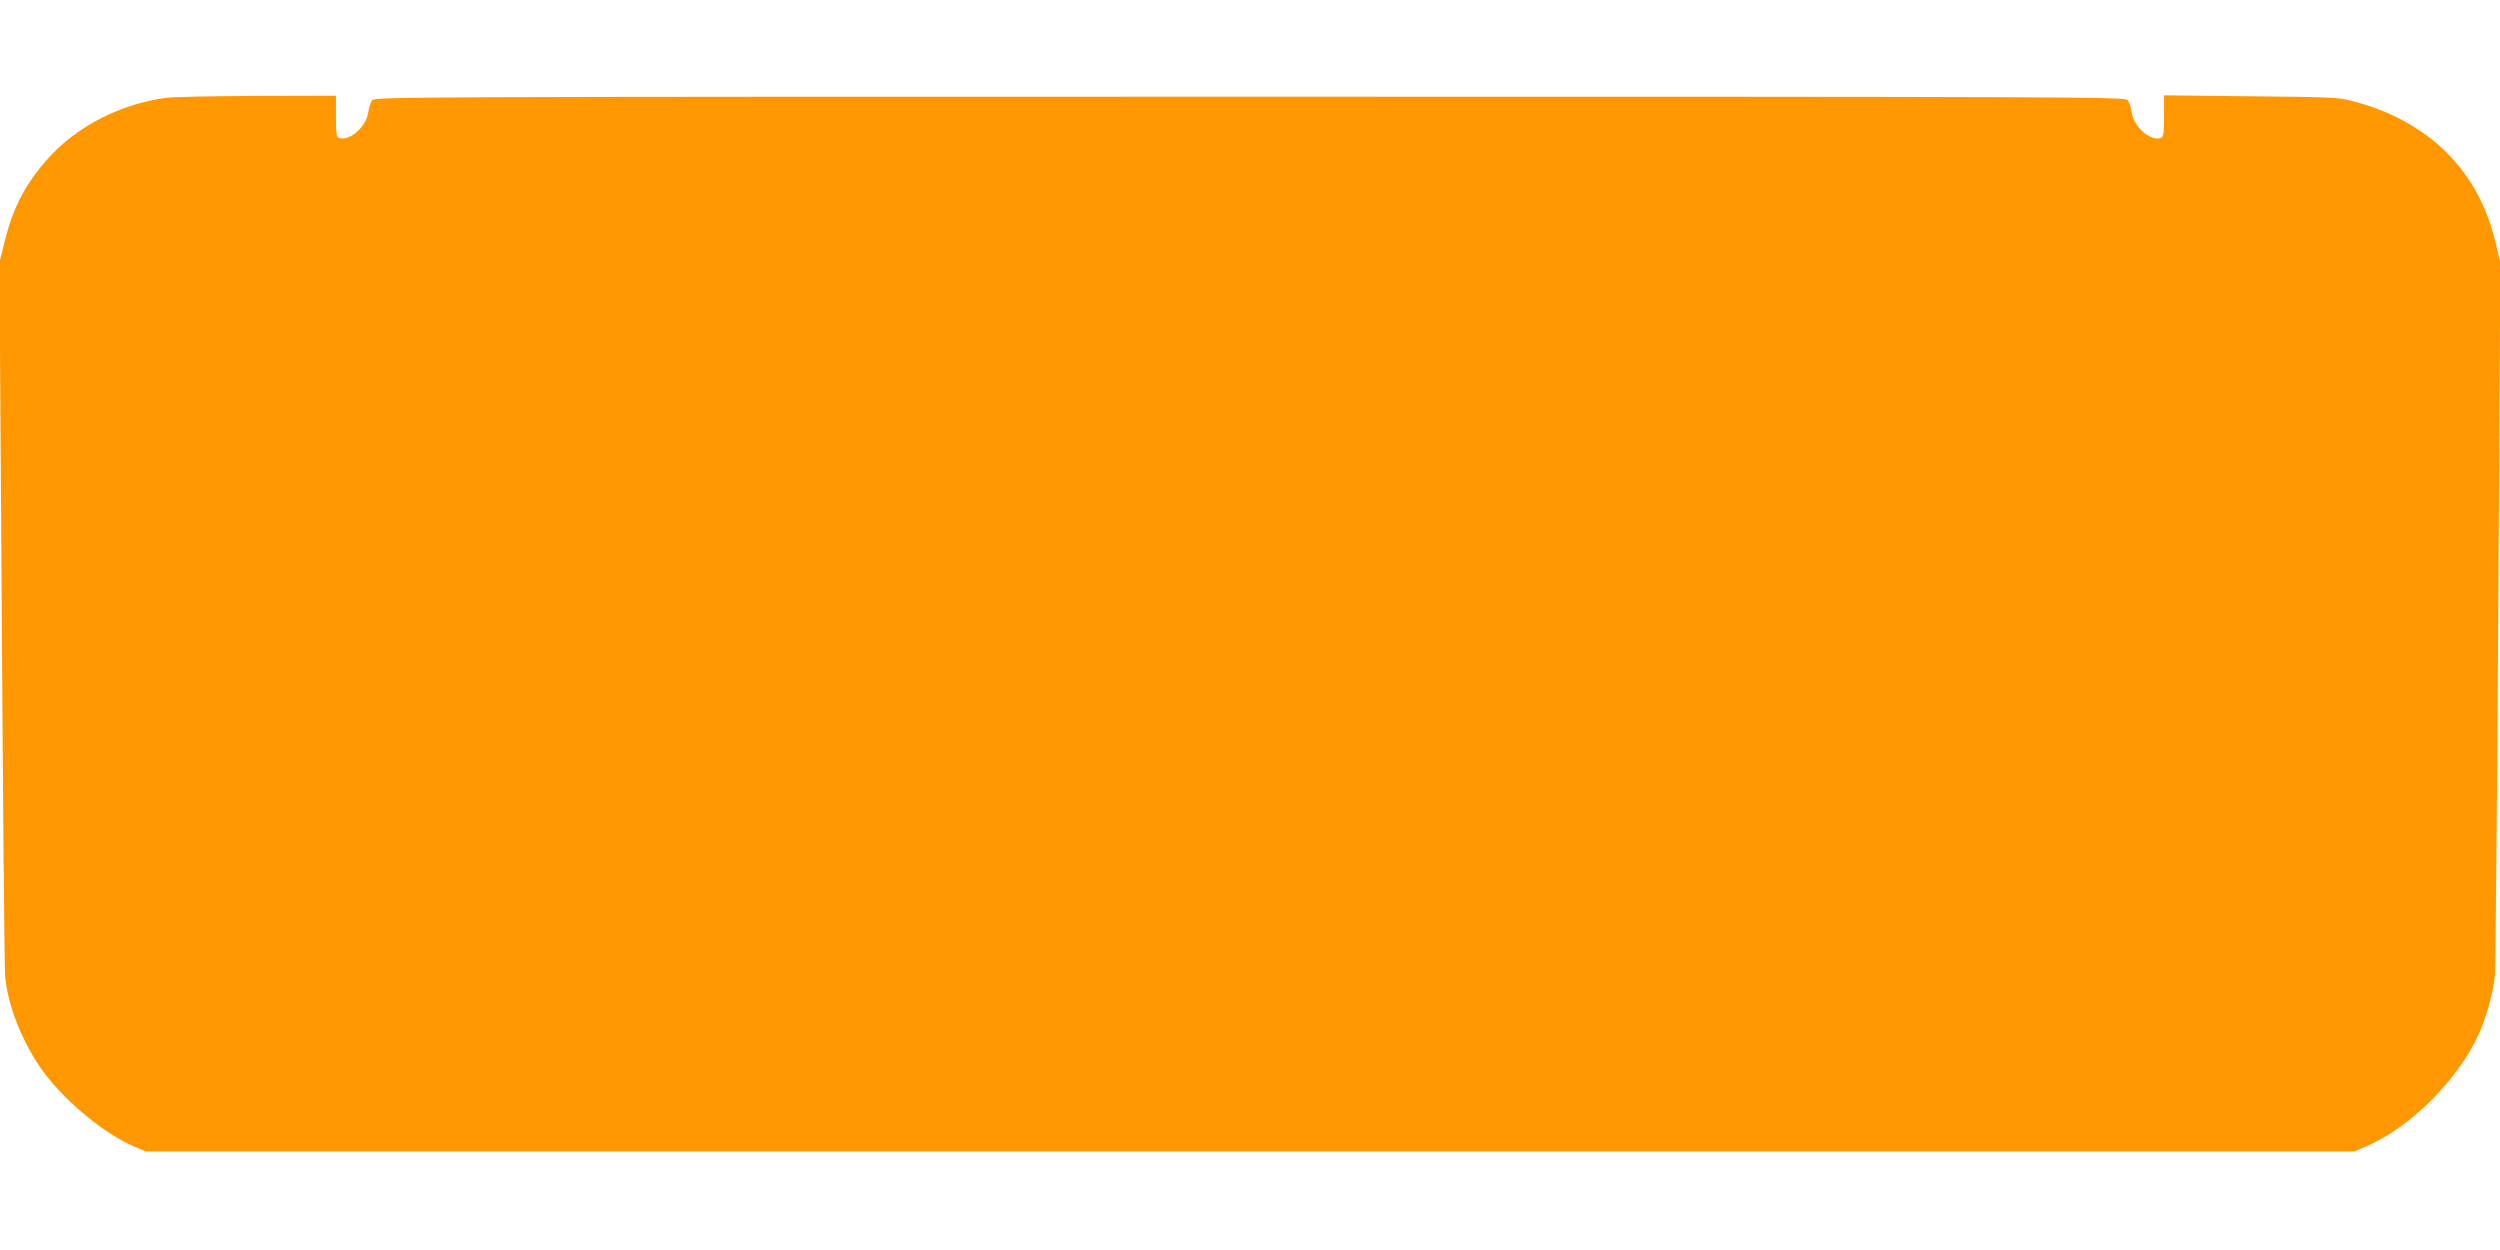 <?xml version="1.0" standalone="no"?>
<!DOCTYPE svg PUBLIC "-//W3C//DTD SVG 20010904//EN"
 "http://www.w3.org/TR/2001/REC-SVG-20010904/DTD/svg10.dtd">
<svg version="1.0" xmlns="http://www.w3.org/2000/svg"
 width="1280pt" height="640pt" viewBox="0 0 1280 640"
 preserveAspectRatio="xMidYMid meet">
<g transform="translate(0,640) scale(0.1,-0.1)"
fill="#ff9800" stroke="none">
<path d="M850 5899 c-221 -29 -440 -137 -586 -291 -125 -133 -195 -261 -240
-444 l-27 -109 12 -1790 c6 -984 14 -1821 17 -1859 11 -141 78 -318 174 -462
106 -159 322 -343 482 -412 l63 -27 5655 0 5655 0 63 27 c222 95 468 341 573
573 42 93 77 223 83 307 3 40 11 876 17 1858 l11 1785 -26 108 c-88 367 -343
618 -729 719 -76 20 -113 21 -524 25 l-443 5 0 -107 c0 -85 -3 -107 -15 -111
-52 -20 -139 55 -150 128 -4 26 -13 55 -20 65 -13 17 -195 18 -4495 18 -4300
0 -4482 -1 -4495 -18 -7 -10 -16 -39 -20 -65 -11 -73 -98 -148 -150 -128 -12
4 -15 26 -15 111 l0 105 -402 -1 c-222 -1 -432 -5 -468 -10z"/>
</g>
</svg>
